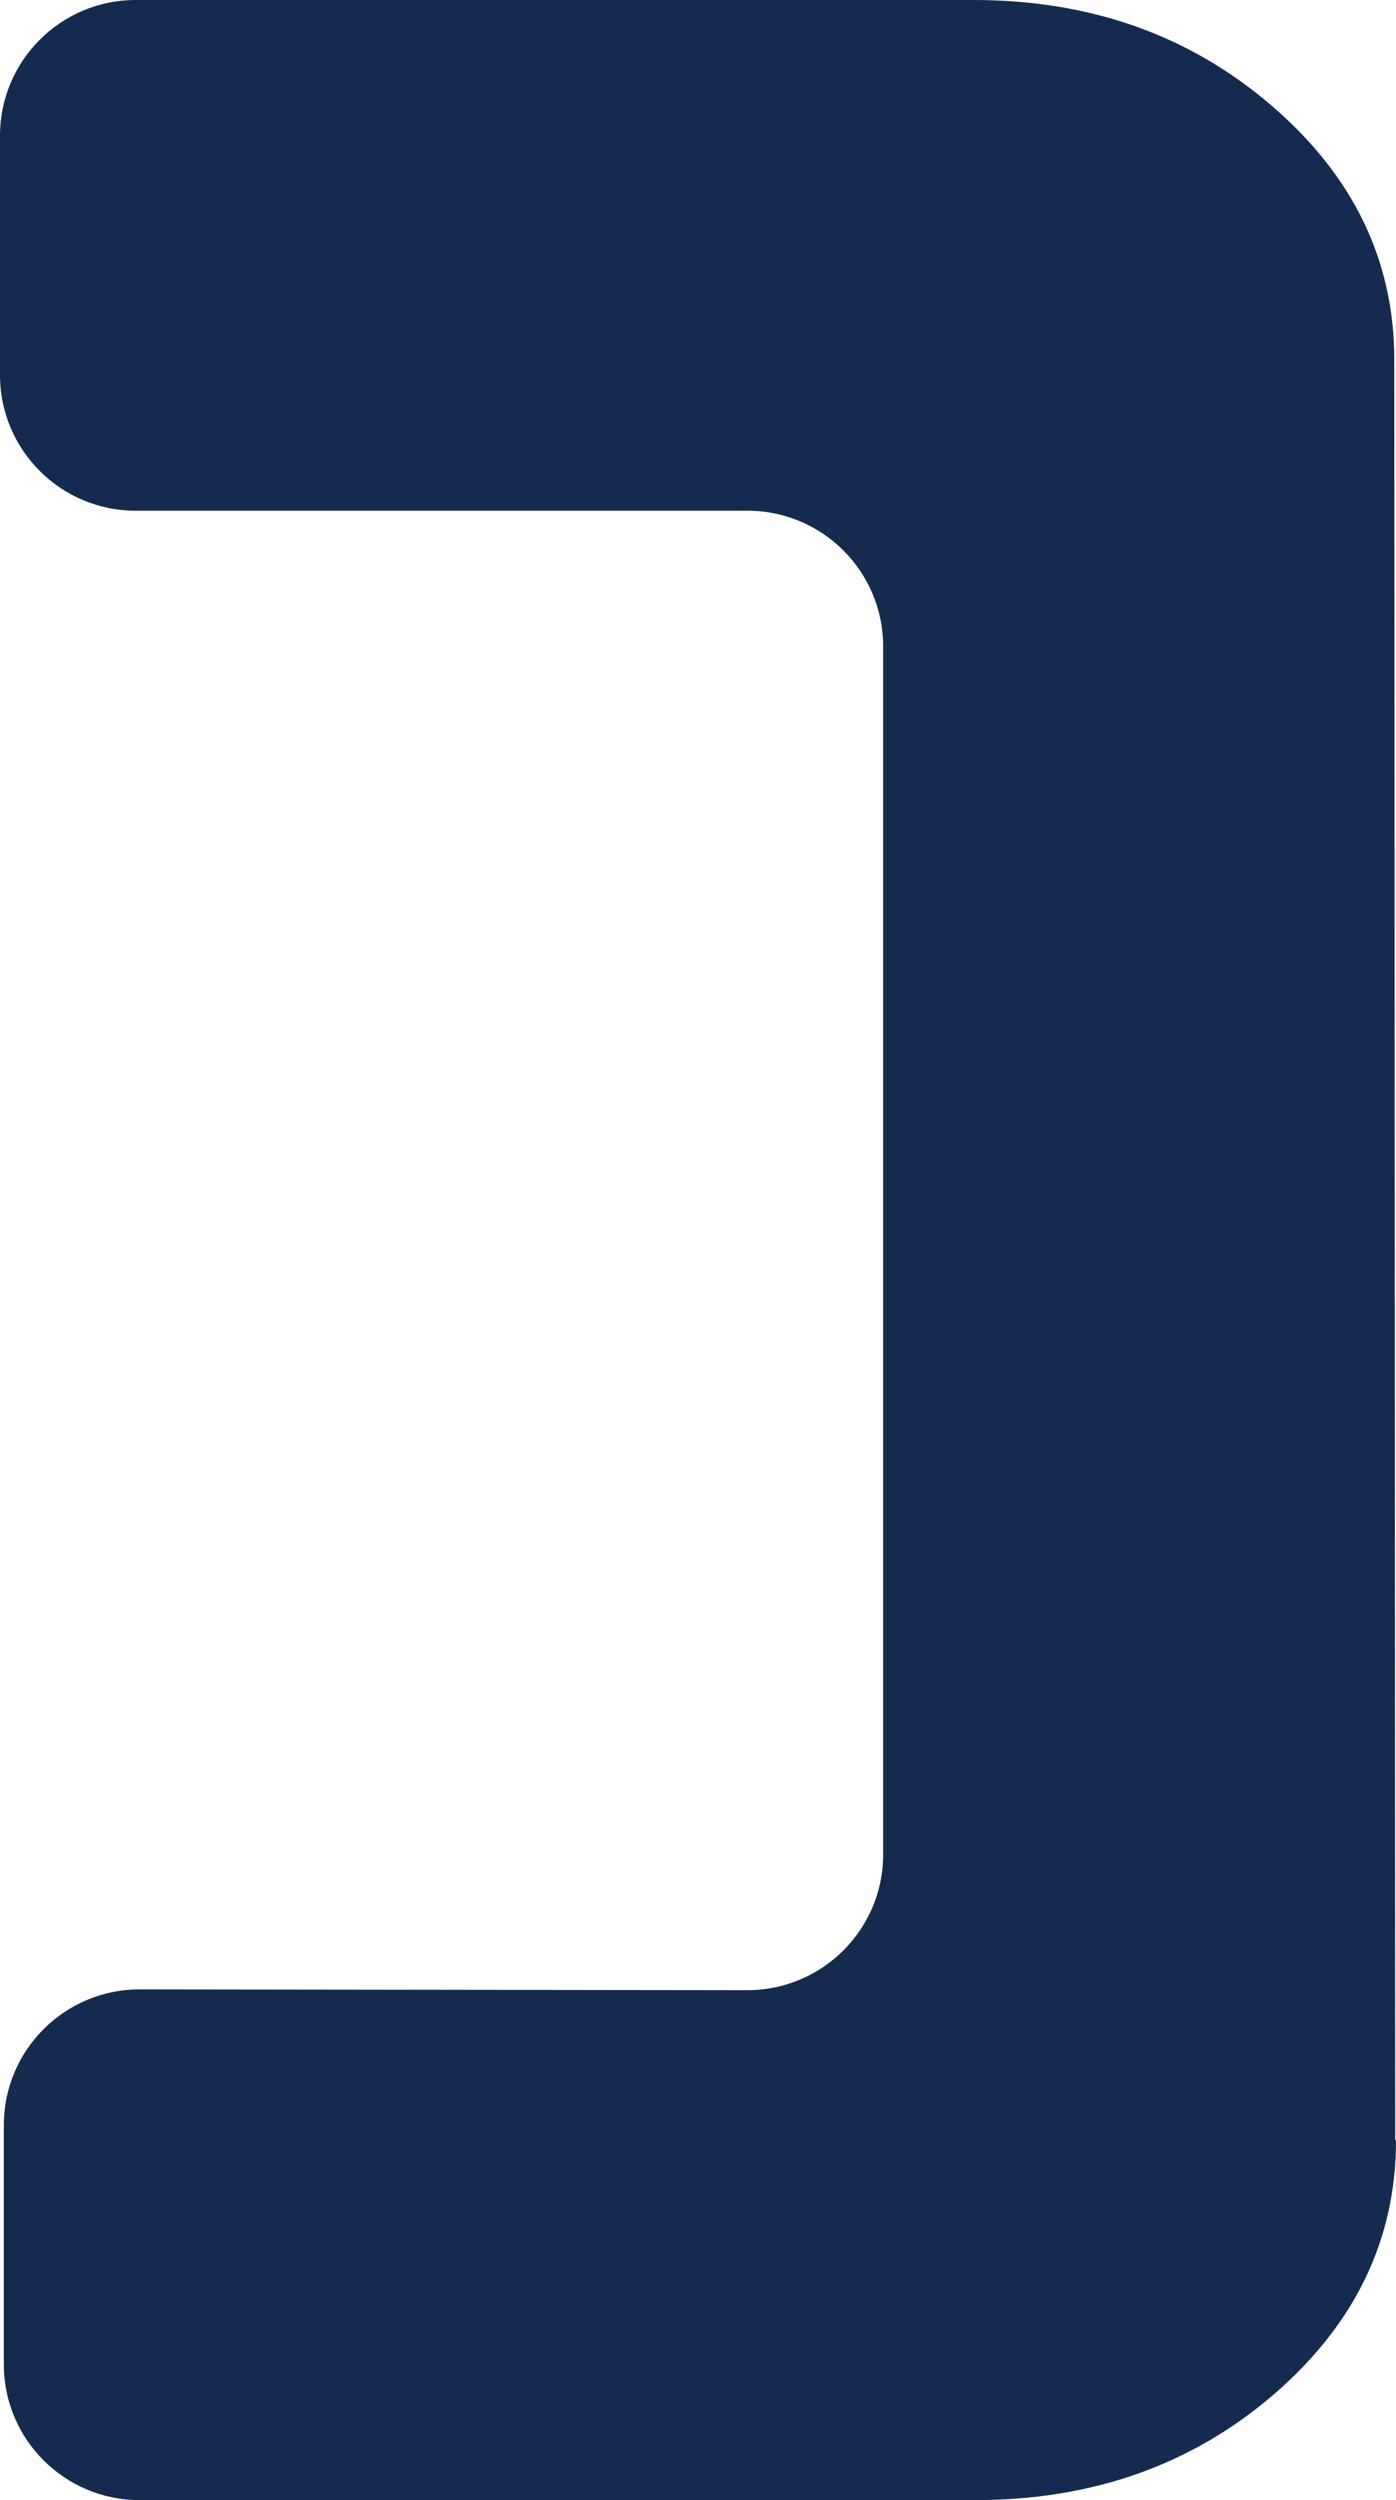 <svg xmlns="http://www.w3.org/2000/svg" id="Ebene_2" data-name="Ebene 2" viewBox="0 0 105.67 189.2"><g id="Ebene_1-2" data-name="Ebene 1"><path d="M105.67,161.97c0,7.5-3.09,13.91-9.26,19.24-6.2,5.33-13.73,7.99-22.59,7.99H10.56c-5.67,0-10.27-4.6-10.27-10.27v-18.11c0-5.67,4.6-10.27,10.28-10.27l46,.06c5.67,0,10.28-4.59,10.28-10.27V48.92c0-5.67-4.6-10.27-10.27-10.27H10.27c-5.67,0-10.27-4.6-10.27-10.27V10.27C0,4.6,4.6,0,10.27,0h63.42c8.86,0,16.37,2.67,22.57,8s9.28,11.74,9.28,19.23l.07,134.72h.05v.02Z" style="fill: #142b4f; stroke-width: 0px;"></path></g></svg>